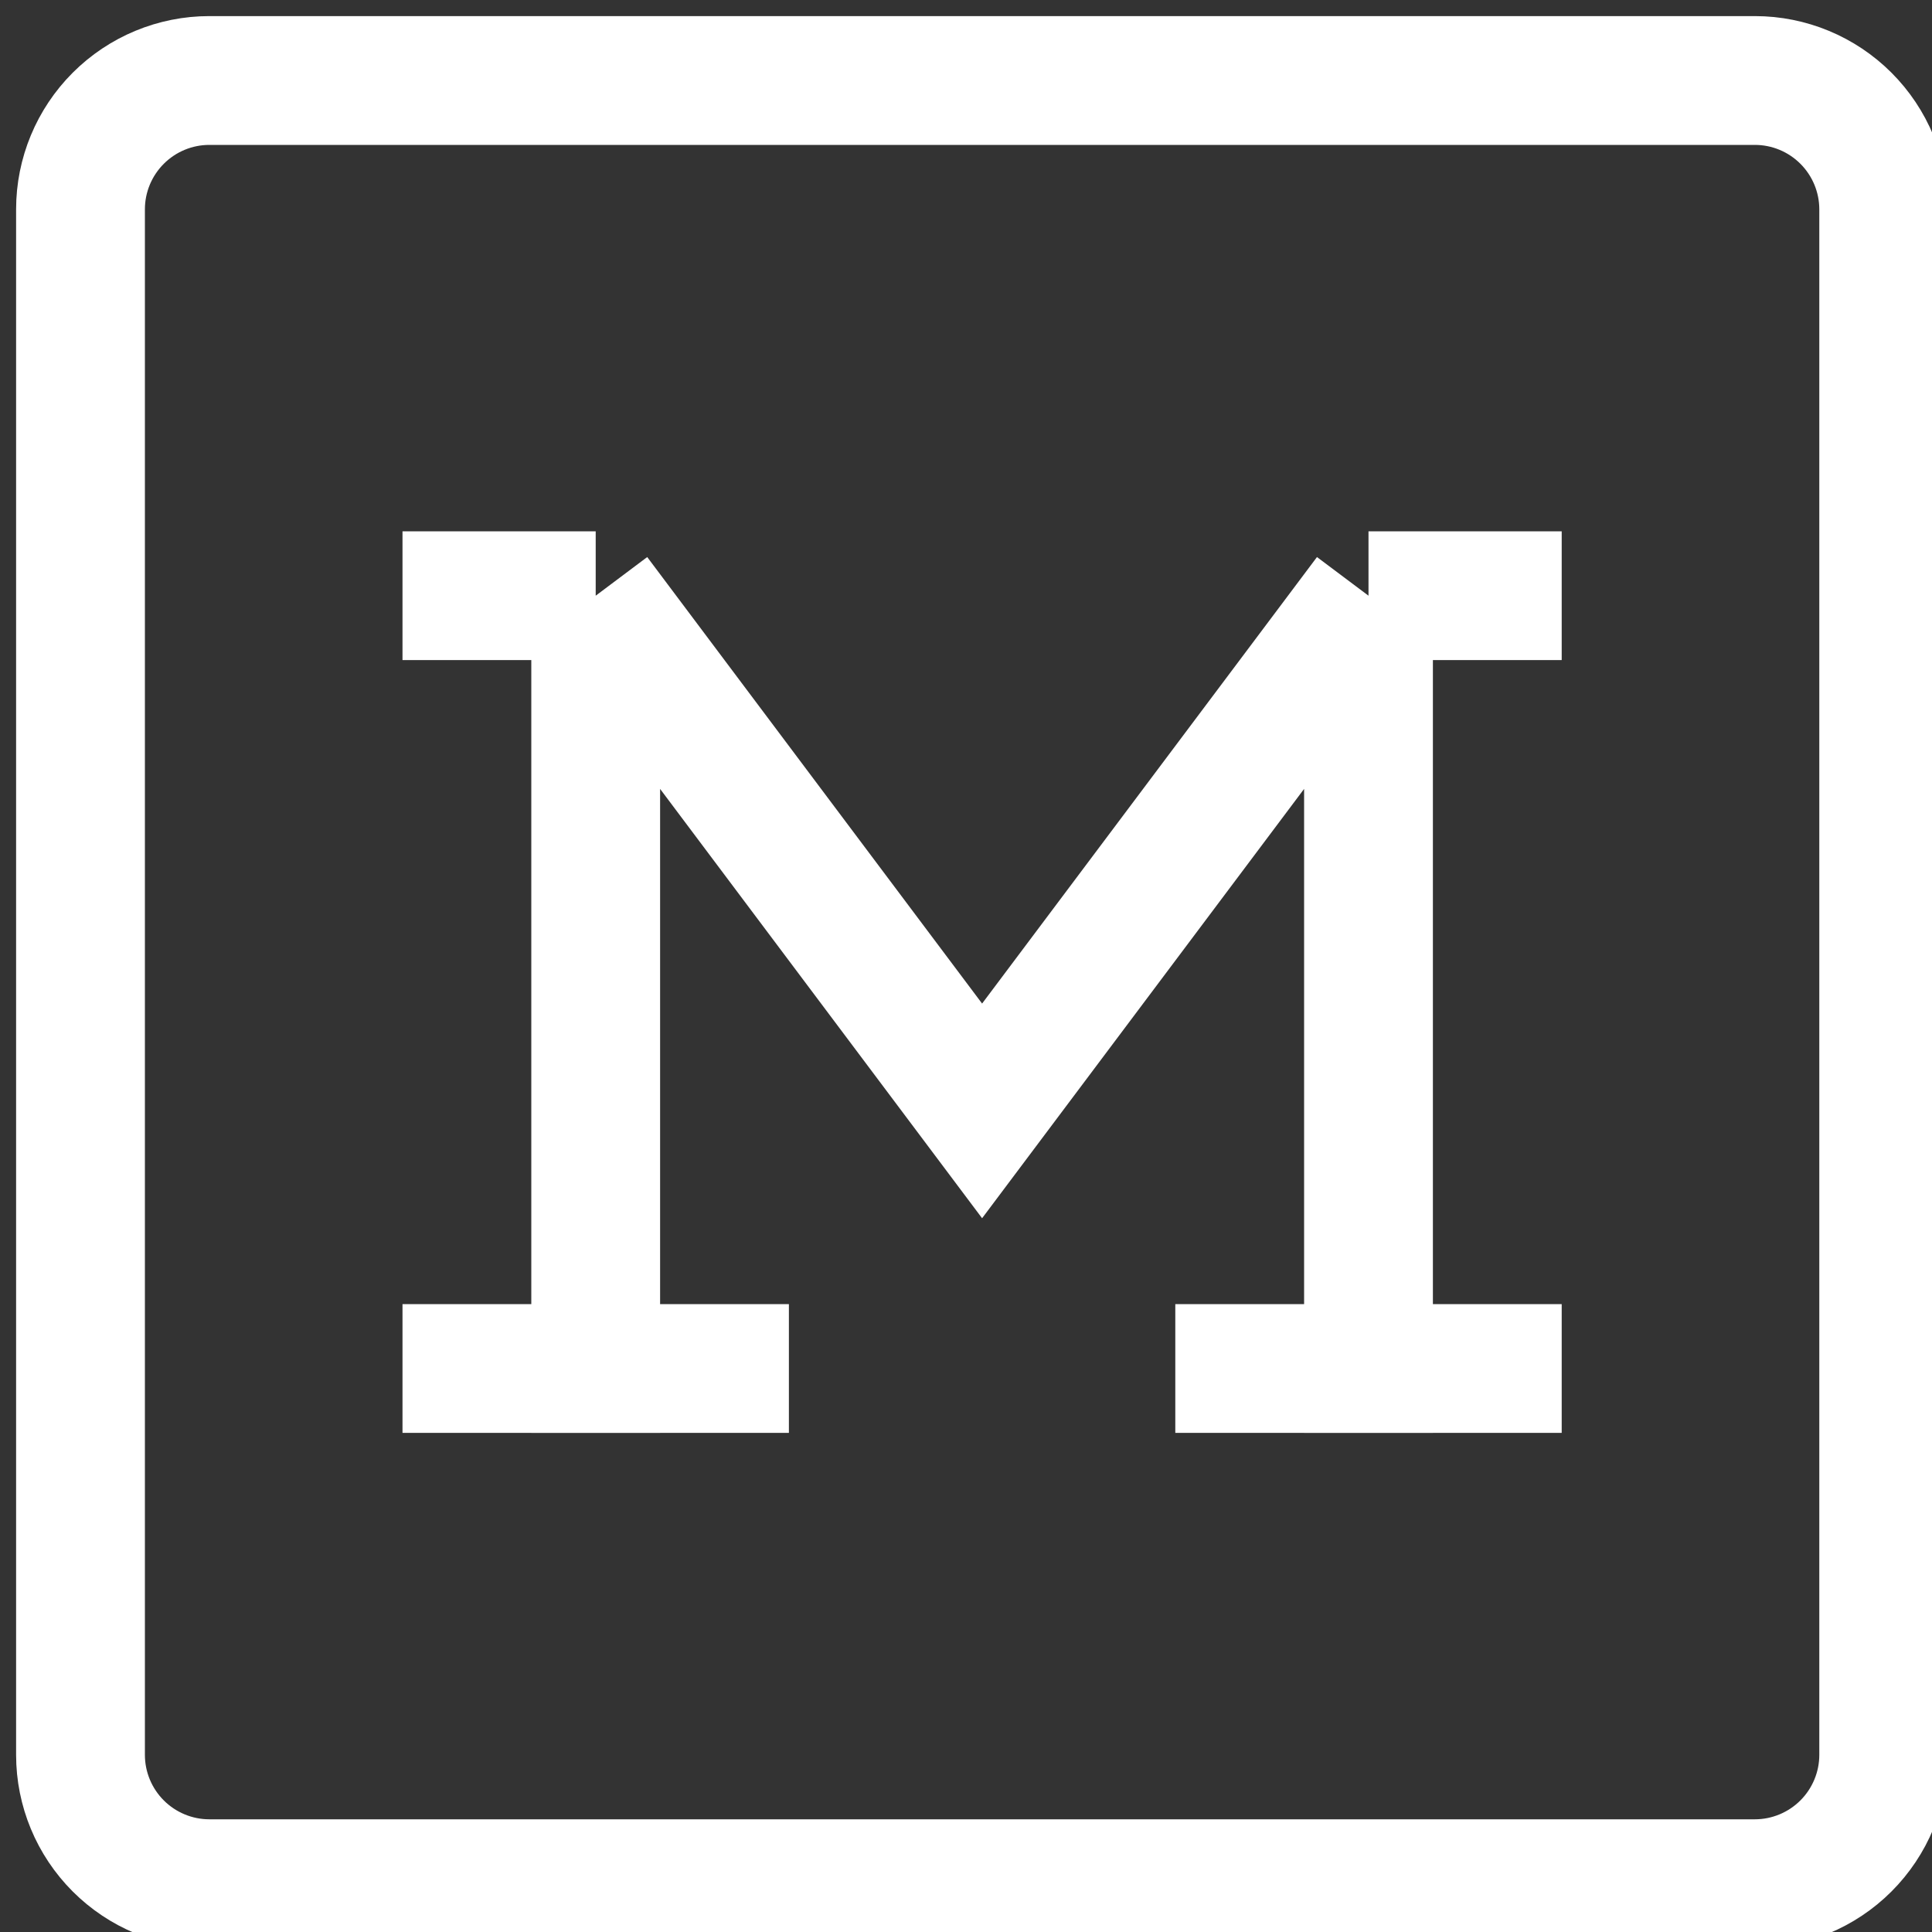 <svg xmlns="http://www.w3.org/2000/svg" width="24" height="24" viewBox="0 0 24 24" fill="none"><rect x="0" y="0" width="24" height="24" fill="#333333" stroke="none"/><path d="M7.4 7.4L12.2 13.8L17 7.4M7.4 7.4H5M7.4 7.4V17.8M17 7.4H19.4M17 7.4V17.8M5 17H9.8M14.6 17H19.4M2.6 1H21.8C22.224 1 22.631 1.169 22.931 1.469C23.231 1.769 23.4 2.176 23.4 2.6V21.8C23.4 22.224 23.231 22.631 22.931 22.931C22.631 23.231 22.224 23.4 21.8 23.4H2.6C2.176 23.4 1.769 23.231 1.469 22.931C1.169 22.631 1 22.224 1 21.8V2.6C1 2.176 1.169 1.769 1.469 1.469C1.769 1.169 2.176 1 2.6 1Z" stroke="white" stroke-width="1.6"></path></svg>